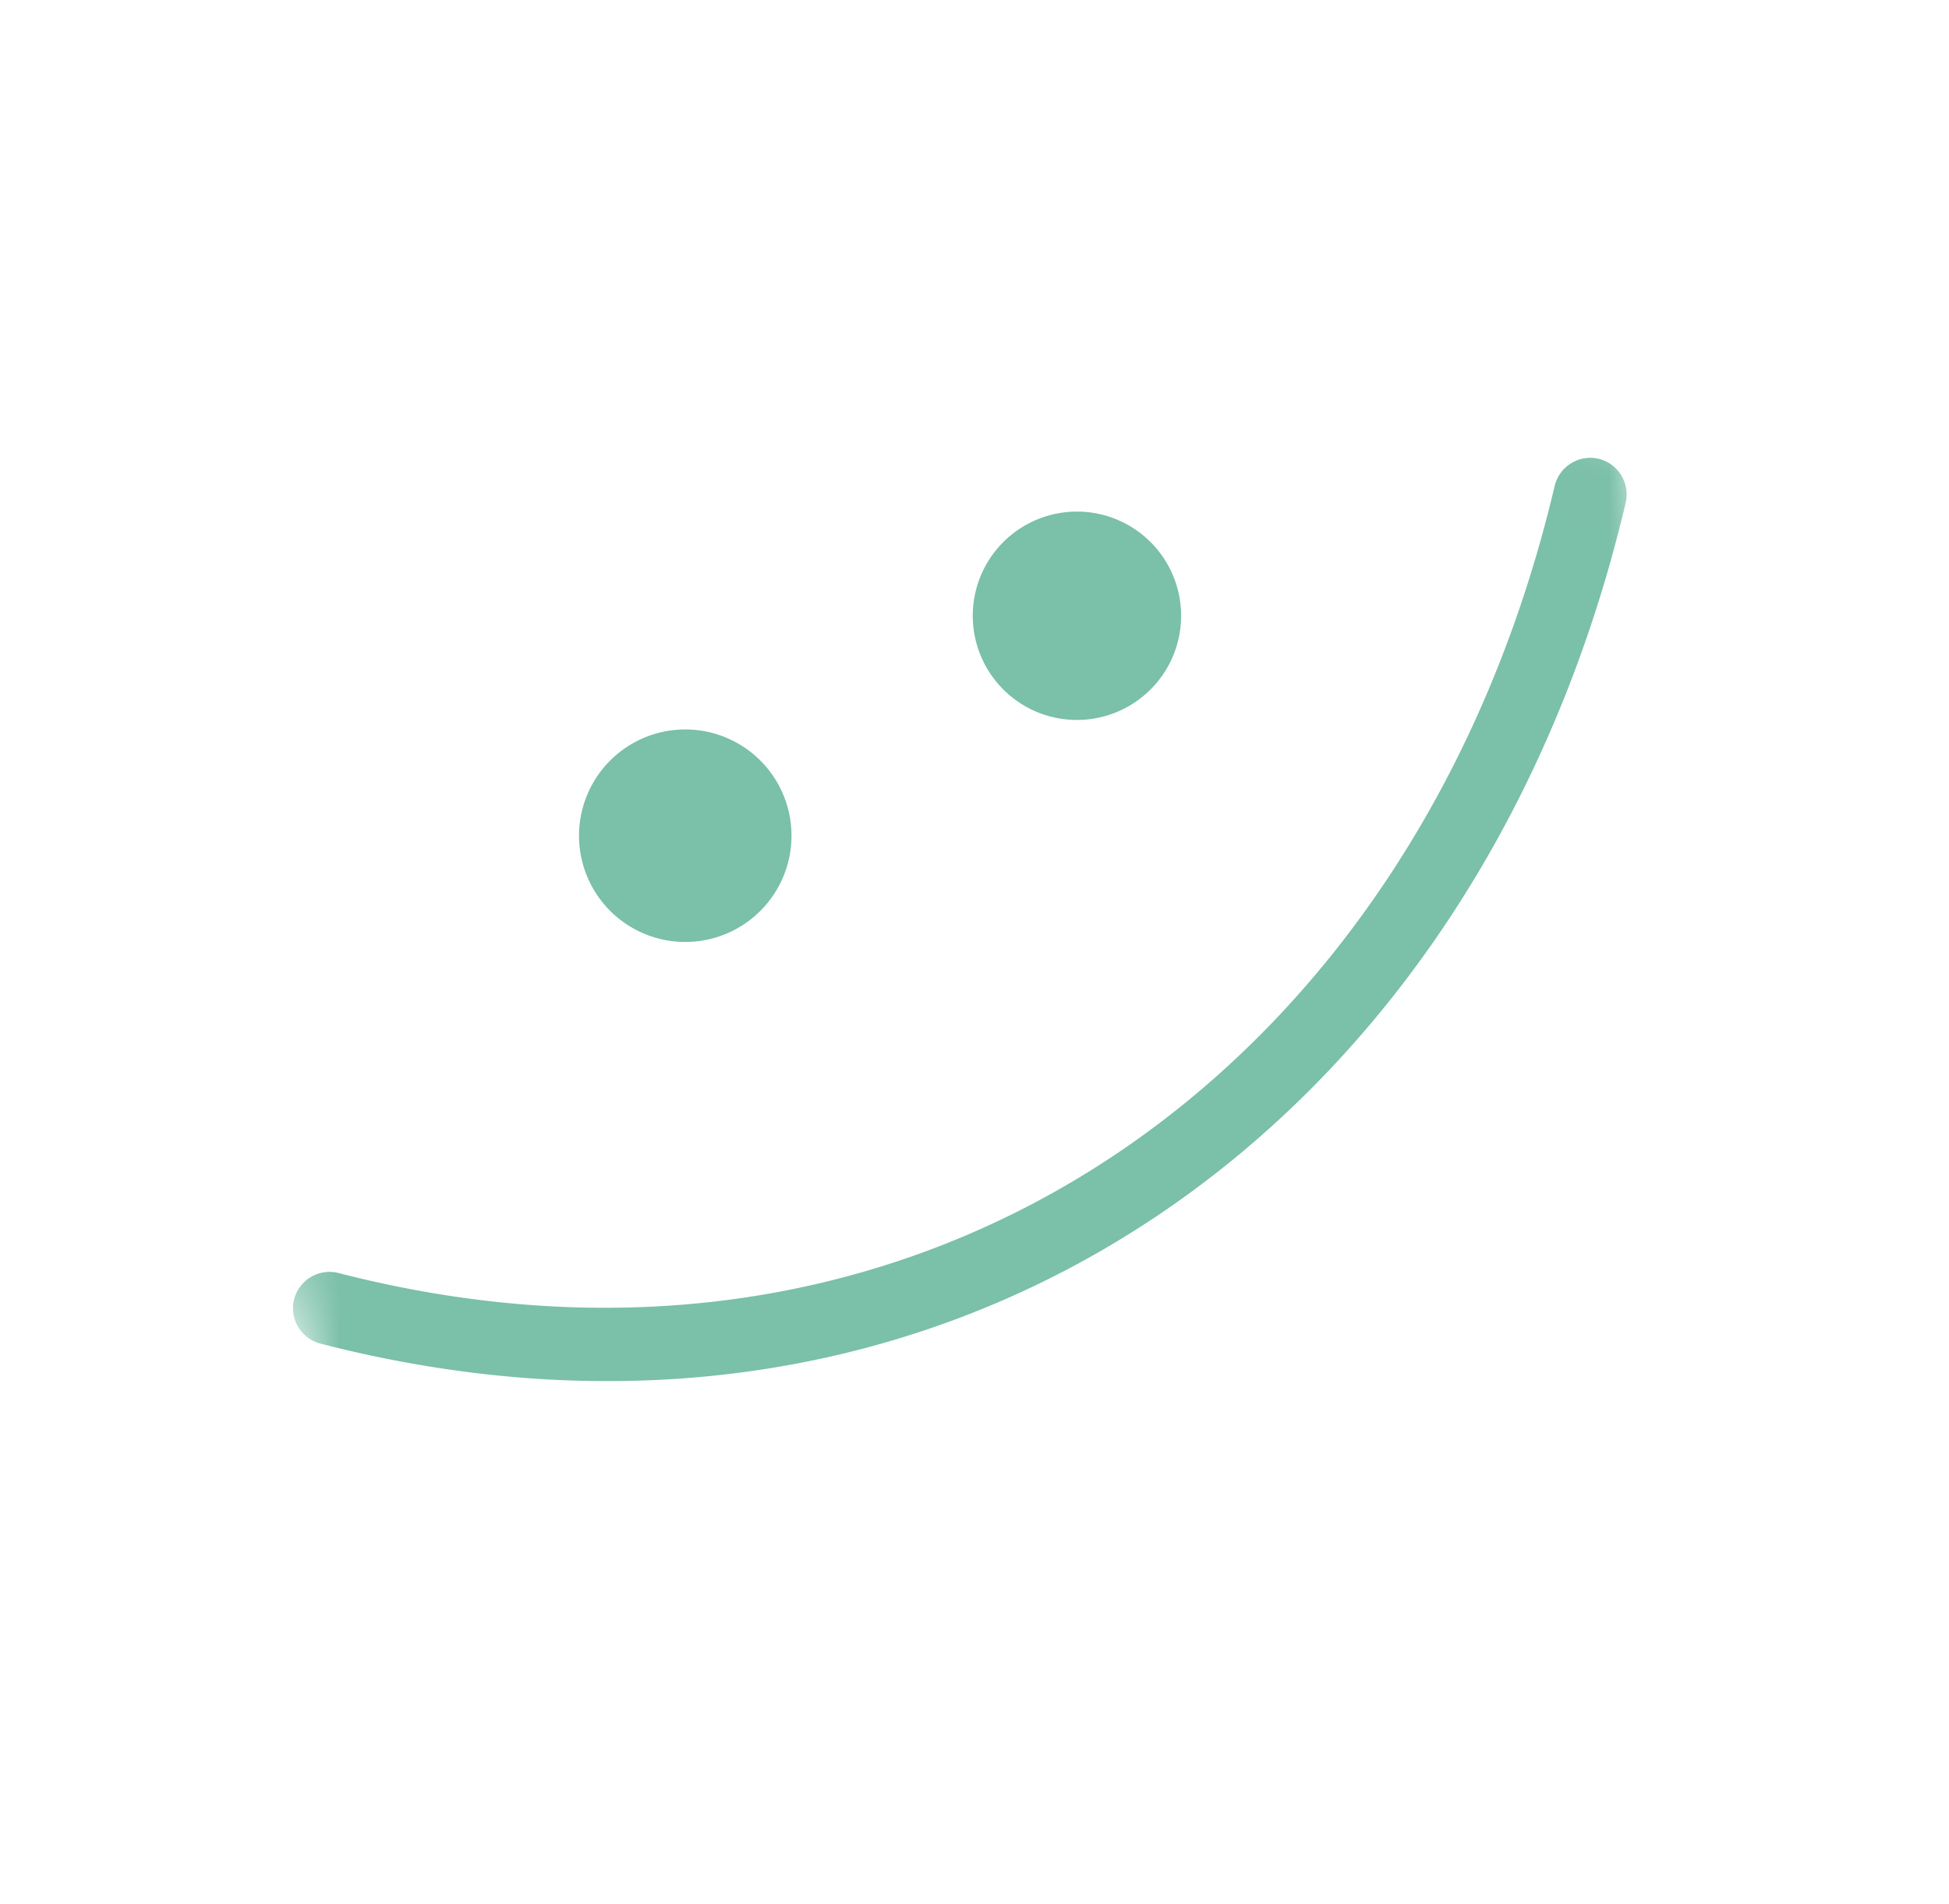 <svg xmlns="http://www.w3.org/2000/svg" width="43" height="42" fill="none"><mask id="a" width="41" height="41" x="1" y="0" maskUnits="userSpaceOnUse" style="mask-type:luminance"><path fill="#fff" d="M1.048 8.75 33.296.11l8.64 32.249-32.248 8.64L1.048 8.75Z"/></mask><g fill="#7BC0A9" mask="url(#a)"><path fill-rule="evenodd" d="M34.3 10.719C31.264 23.595 20.4 31.41 7.47 28.083a.808.808 0 0 0-.98.574.807.807 0 0 0 .578.983c13.86 3.572 25.543-4.752 28.799-18.55a.809.809 0 0 0-.6-.97.81.81 0 0 0-.967.599Z" clip-rule="evenodd"/><path d="M15.627 20.724a2.344 2.344 0 1 0-1.105-4.555 2.344 2.344 0 0 0 1.105 4.555Zm8.728-4.92a2.298 2.298 0 1 0-1.19-4.44 2.298 2.298 0 0 0 1.19 4.44Z"/></g></svg>